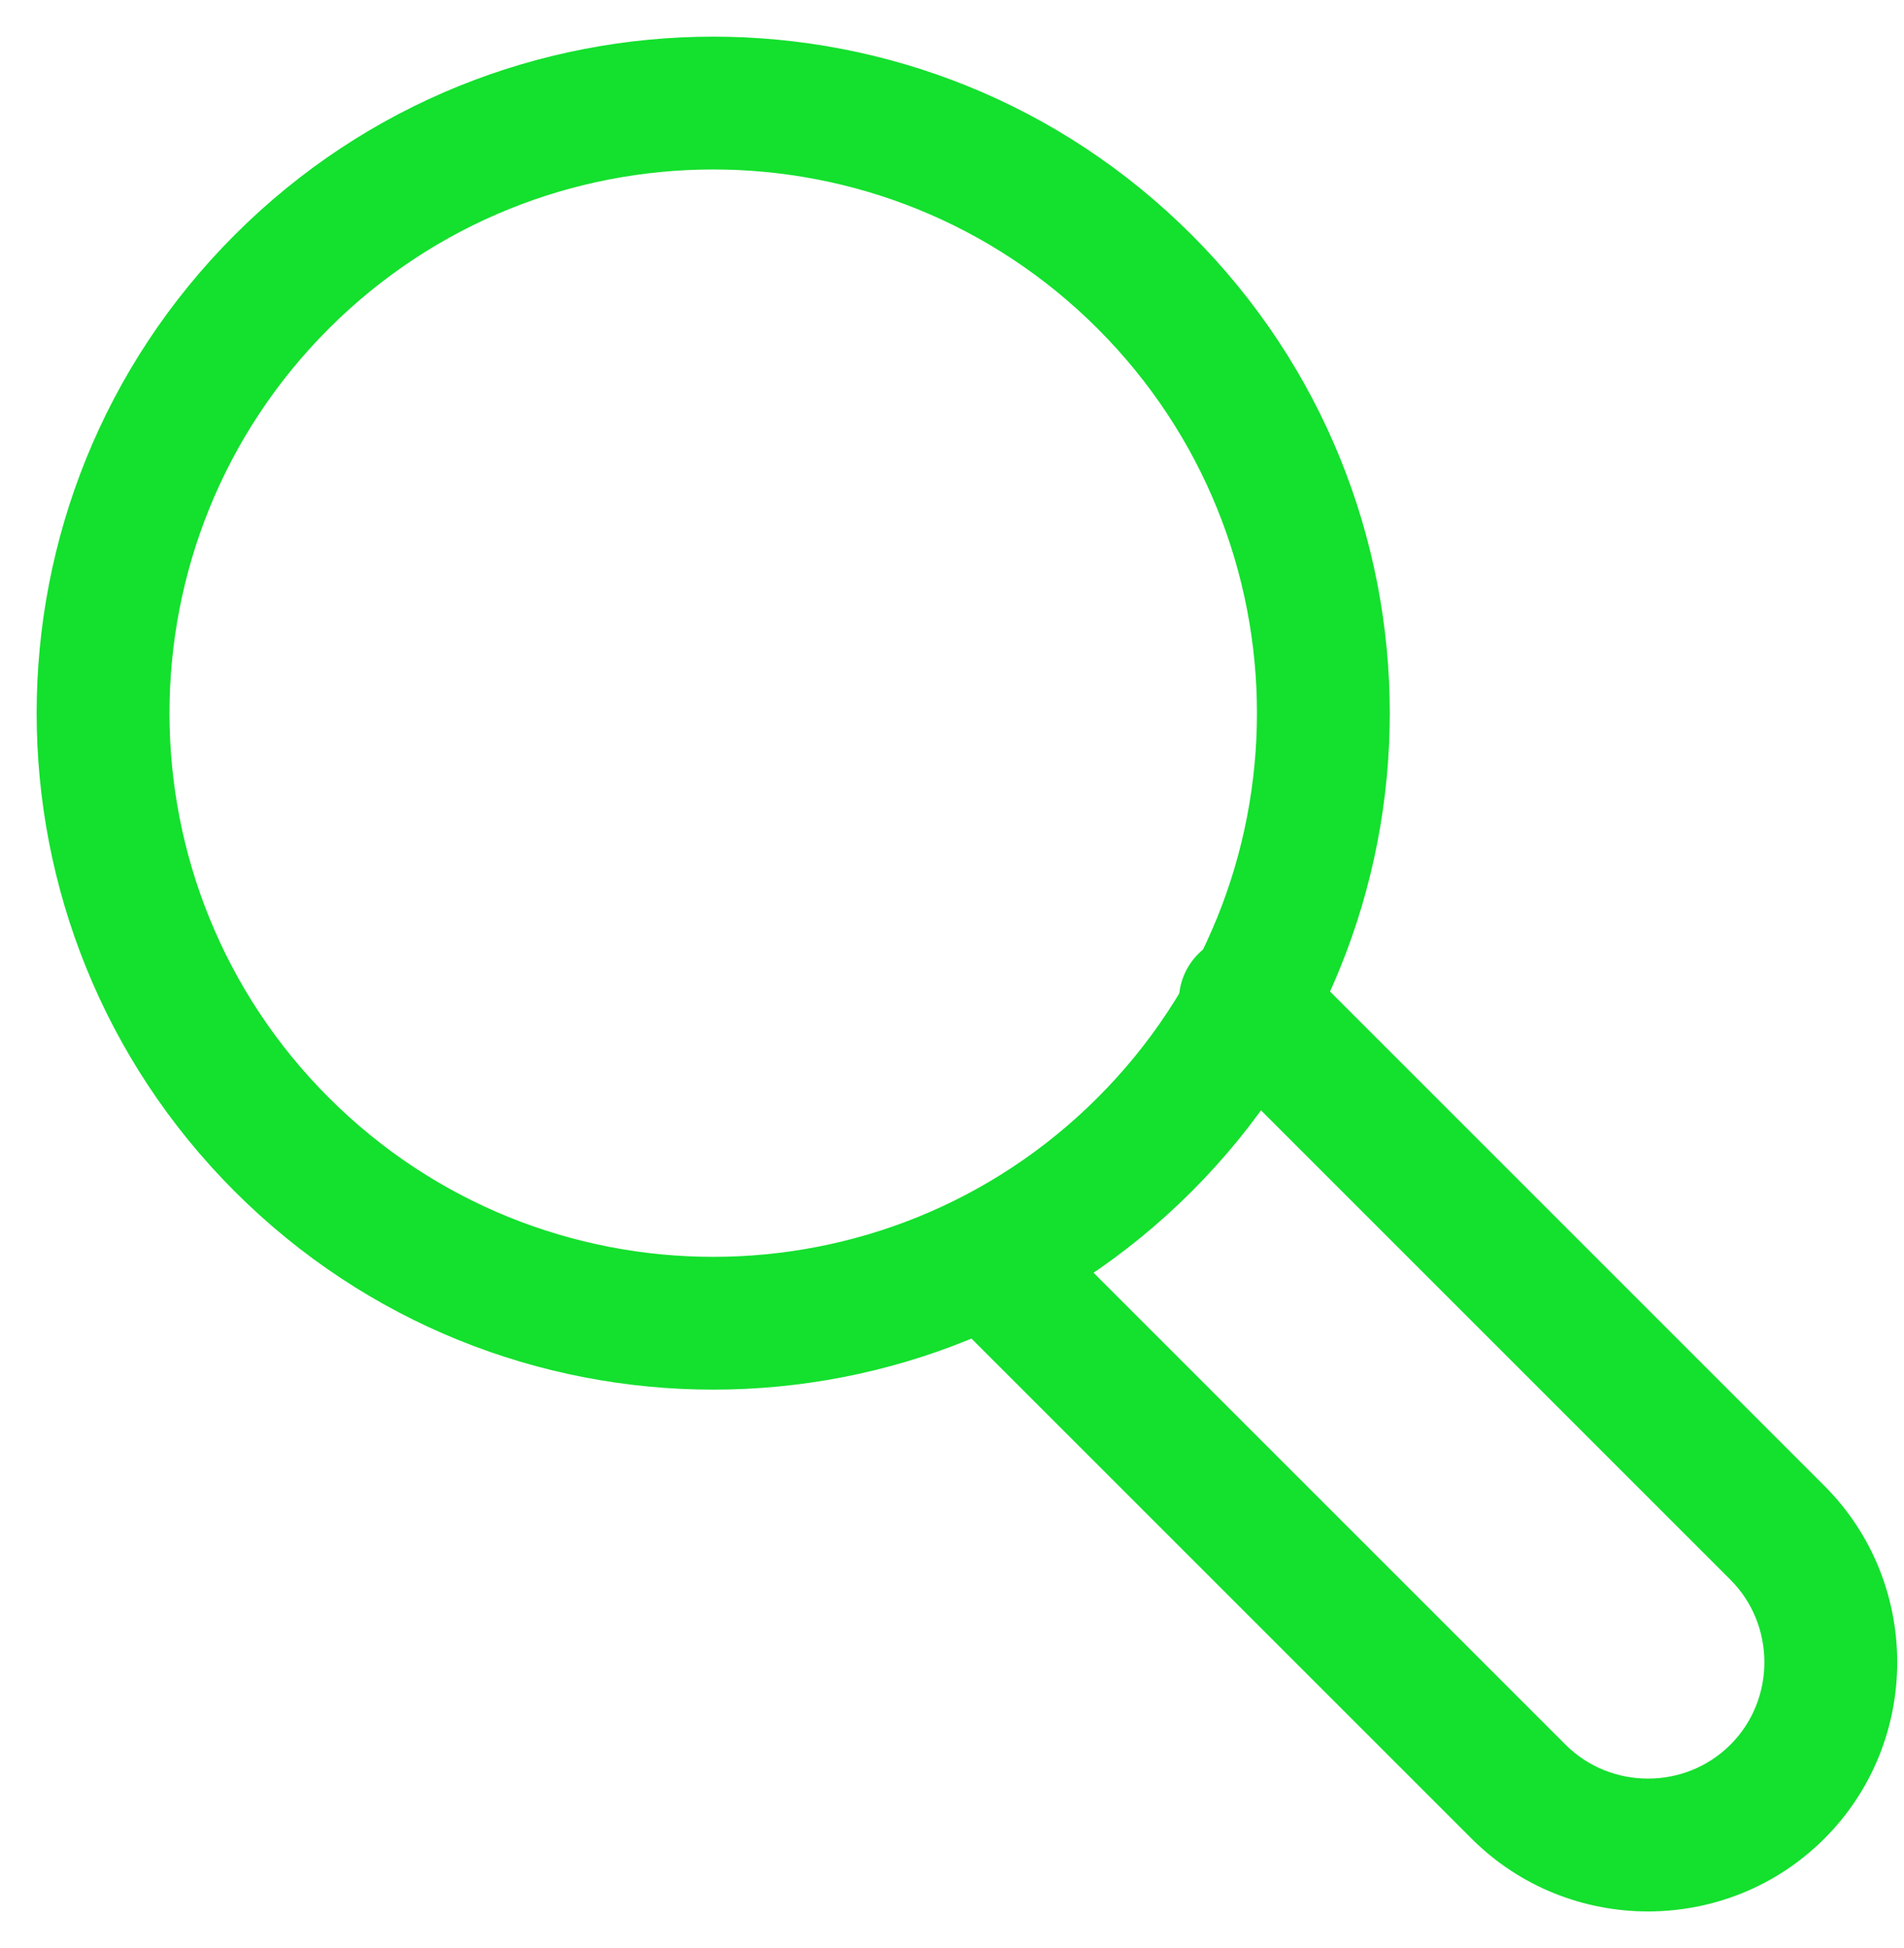 <?xml version="1.0" encoding="UTF-8"?>
<svg width="43px" height="44px" viewBox="0 0 43 44" version="1.1" xmlns="http://www.w3.org/2000/svg" xmlns:xlink="http://www.w3.org/1999/xlink">
    <g id="Components" stroke="none" stroke-width="1" fill="none" fill-rule="evenodd">
        <g id="About-web" transform="translate(-184, -730)" fill-rule="nonzero" fill="#14e02e">
            <g id="Group-4" transform="translate(175, 481)">
                <g id="about" transform="translate(9, 249)">
                    <path d="M24.79,24.79 C29.586,19.995 29.586,12.22 24.79,7.424 C19.995,2.629 12.22,2.629 7.424,7.424 C2.629,12.22 2.629,19.995 7.424,24.79 C12.22,29.586 19.995,29.586 24.79,24.79 Z M26.911,26.912 C20.945,32.878 11.27,32.878 5.303,26.912 C-0.664,20.945 -0.664,11.27 5.303,5.303 C11.27,-0.664 20.945,-0.664 26.911,5.303 C32.879,11.27 32.879,20.945 26.911,26.912 Z" id="Stroke-1"></path>
                    <path d="M27.064,23.664 L39.081,35.681 C40.102,36.703 40.102,38.384 39.081,39.405 C38.059,40.427 36.378,40.427 35.356,39.405 L23.339,27.388 C22.753,26.803 21.803,26.803 21.217,27.388 C20.632,27.974 20.632,28.924 21.217,29.51 L33.234,41.527 C35.428,43.72 39.009,43.72 41.202,41.527 C43.395,39.334 43.395,35.753 41.203,33.56 L29.185,21.542 C28.599,20.957 27.65,20.957 27.064,21.542 C26.478,22.128 26.478,23.078 27.064,23.664 Z" id="Stroke-3"></path>
                </g>
            </g>
        </g>
    </g>
</svg>